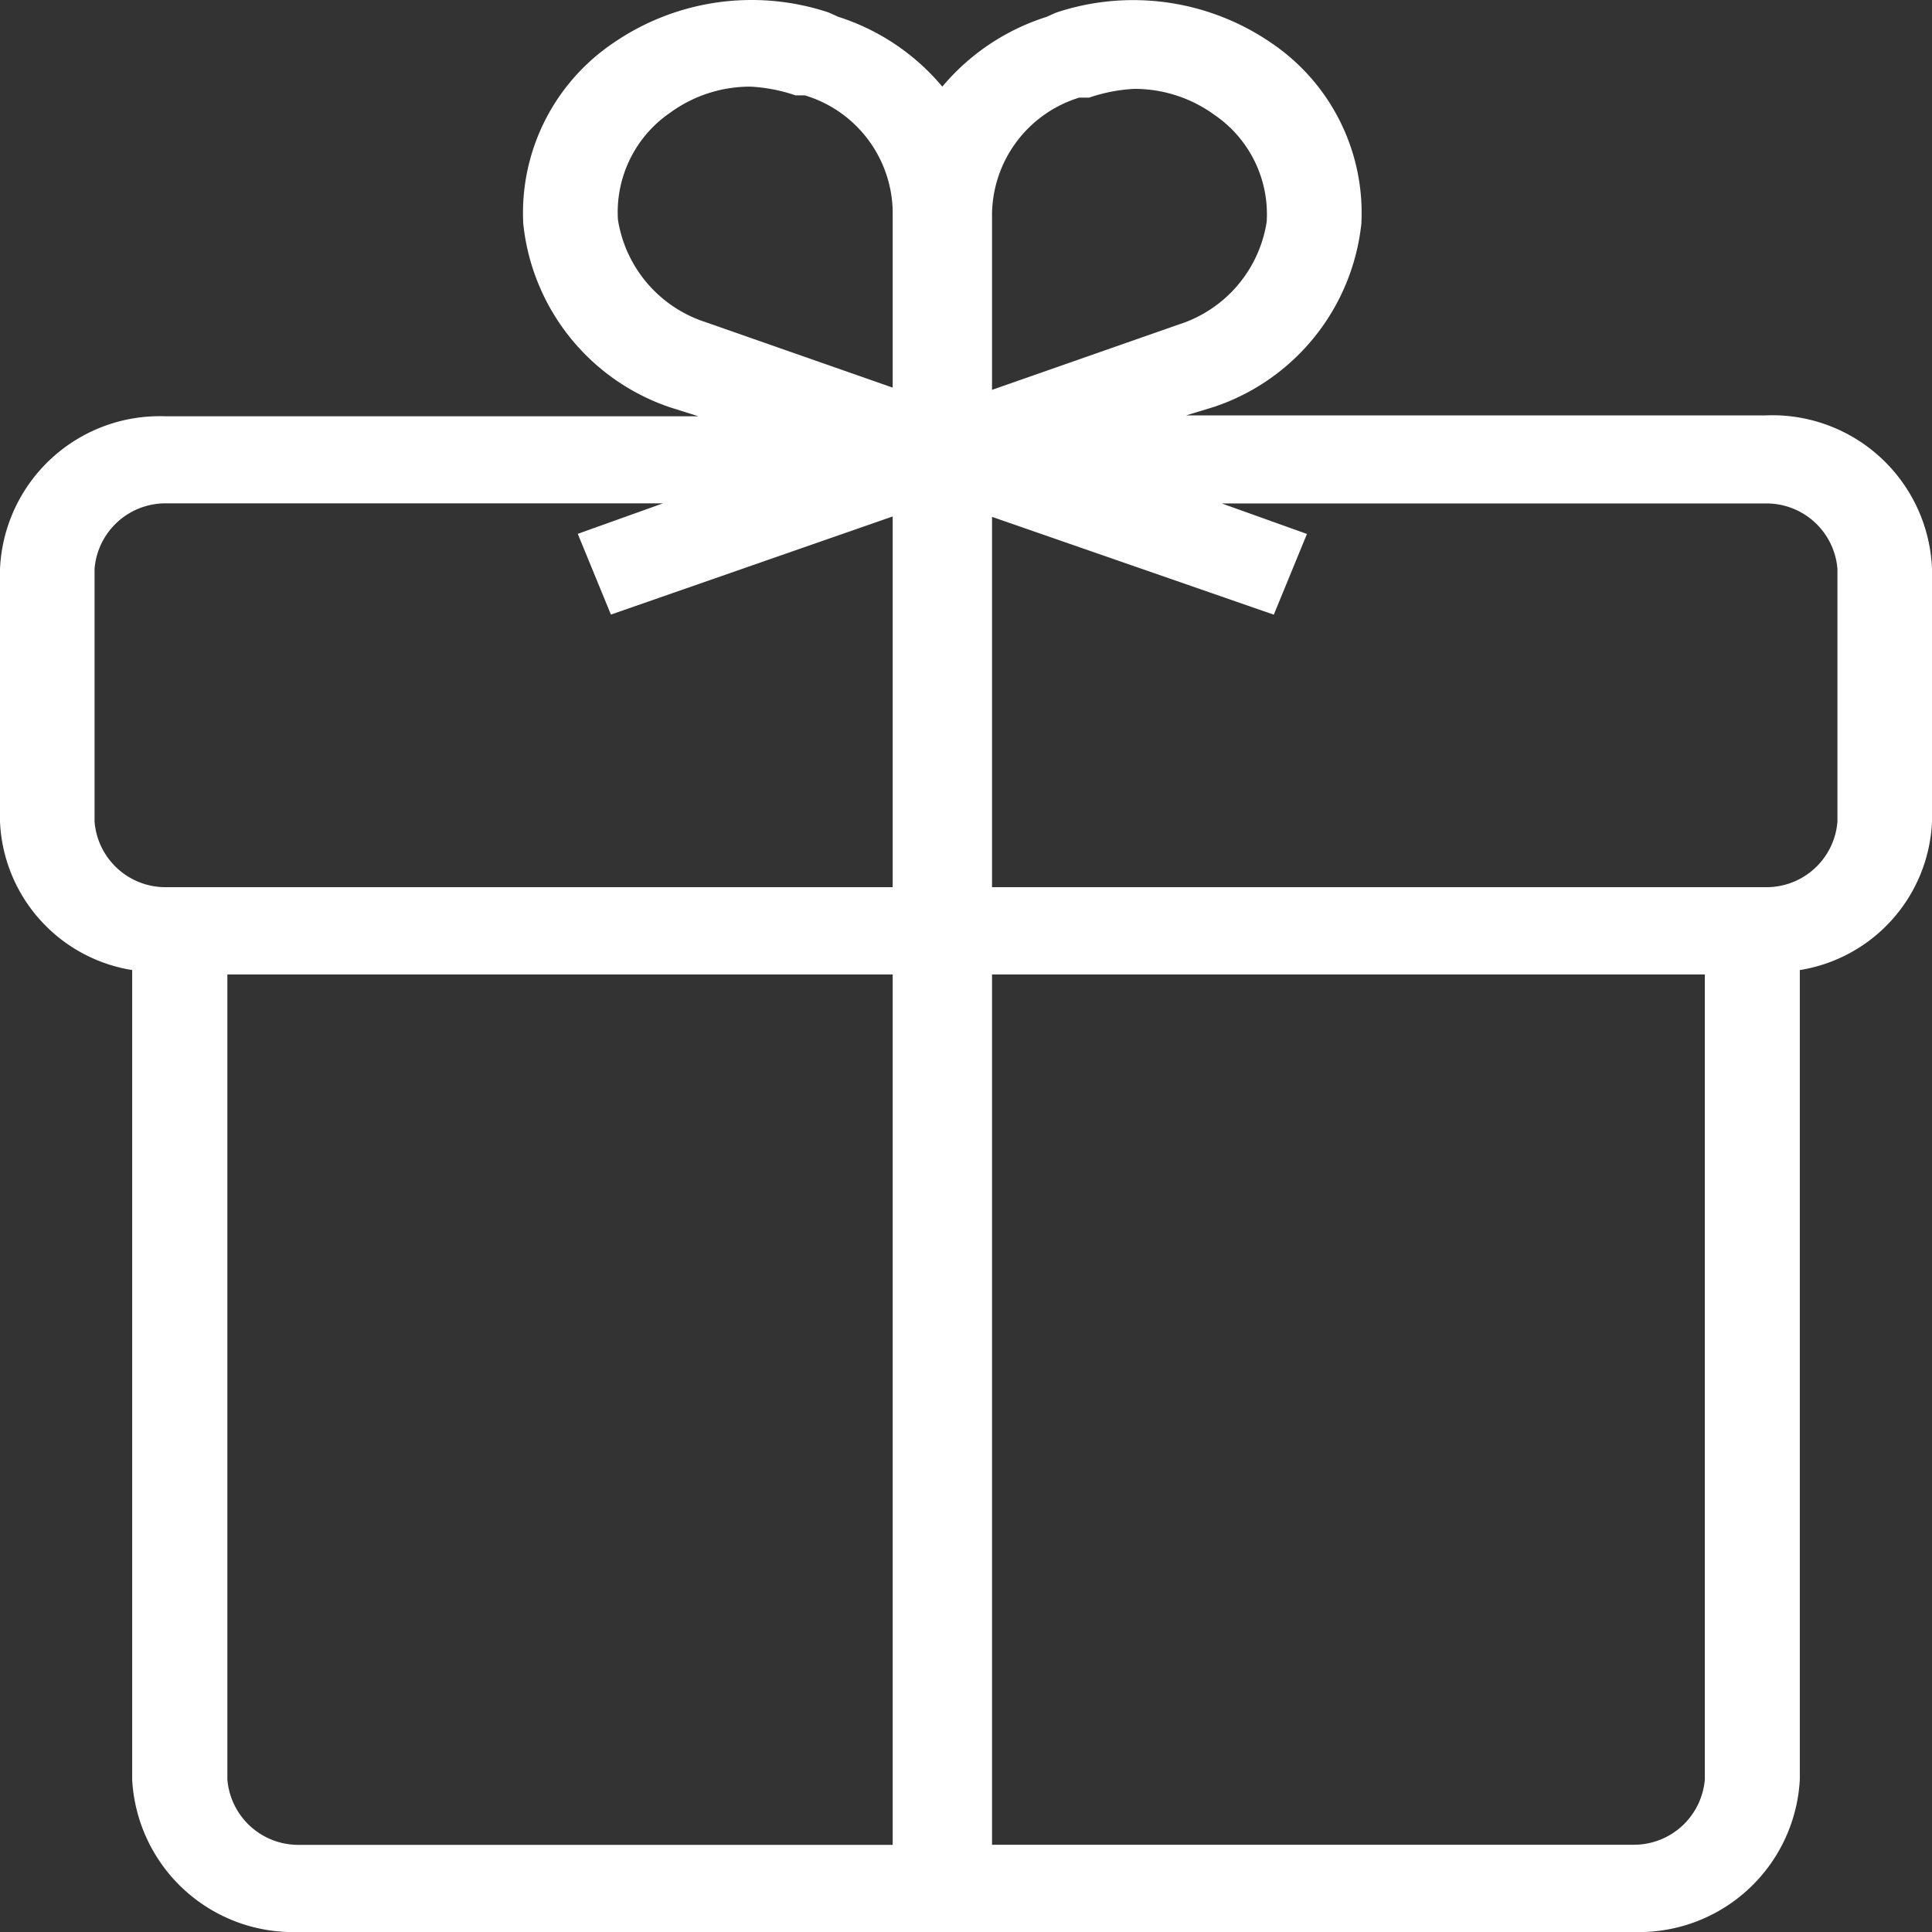 <svg xmlns="http://www.w3.org/2000/svg" width="19" height="19" viewBox="0 0 19 19">
  <rect x="0" y="0" width="19" height="19" fill="#333333" stroke="none"/>
  <g id="Icon" transform="translate(0 0)">
    <path id="Shape" d="M16.066,19H2.934A1.584,1.584,0,0,1,1.3,17.5V9.54A1.546,1.546,0,0,1,0,8.081V5.594a1.572,1.572,0,0,1,1.63-1.5H6.869L6.59,4.006A2.139,2.139,0,0,1,5.146,2.2,2.017,2.017,0,0,1,6.031.423,2.4,2.4,0,0,1,8.15.123l.093.042A2.211,2.211,0,0,1,9.267.852,2.207,2.207,0,0,1,10.292.166l.094-.042a2.4,2.4,0,0,1,2.119.3A2.017,2.017,0,0,1,13.388,2.2a2.14,2.14,0,0,1-1.444,1.8l-.279.085h5.7A1.572,1.572,0,0,1,19,5.594V8.081A1.546,1.546,0,0,1,17.7,9.54V17.5A1.584,1.584,0,0,1,16.066,19ZM9.756,9.583v8.559h6.31a.7.7,0,0,0,.7-.643V9.583Zm-7.52,0V17.5a.7.7,0,0,0,.7.643H8.779V9.583Zm7.52-4.5V8.725H17.37a.7.7,0,0,0,.7-.644V5.594a.7.7,0,0,0-.7-.643H12.015l.838.3-.326.794ZM1.63,4.95a.7.7,0,0,0-.7.643V8.081a.7.7,0,0,0,.7.644H8.779V5.079l-2.771.965L5.682,5.25l.838-.3ZM10.617.959h0A1.214,1.214,0,0,0,9.756,2.1V3.834l1.84-.644a1.263,1.263,0,0,0,.861-1.008,1.182,1.182,0,0,0-.512-1.051,1.335,1.335,0,0,0-.792-.257,1.637,1.637,0,0,0-.442.086h-.094ZM7.381.852a1.333,1.333,0,0,0-.791.257,1.185,1.185,0,0,0-.513,1.051,1.266,1.266,0,0,0,.862,1.008l1.84.644V2.075A1.214,1.214,0,0,0,7.916.938H7.824A1.64,1.64,0,0,0,7.381.852Z" fill="#fff"/>
  </g>
</svg>
